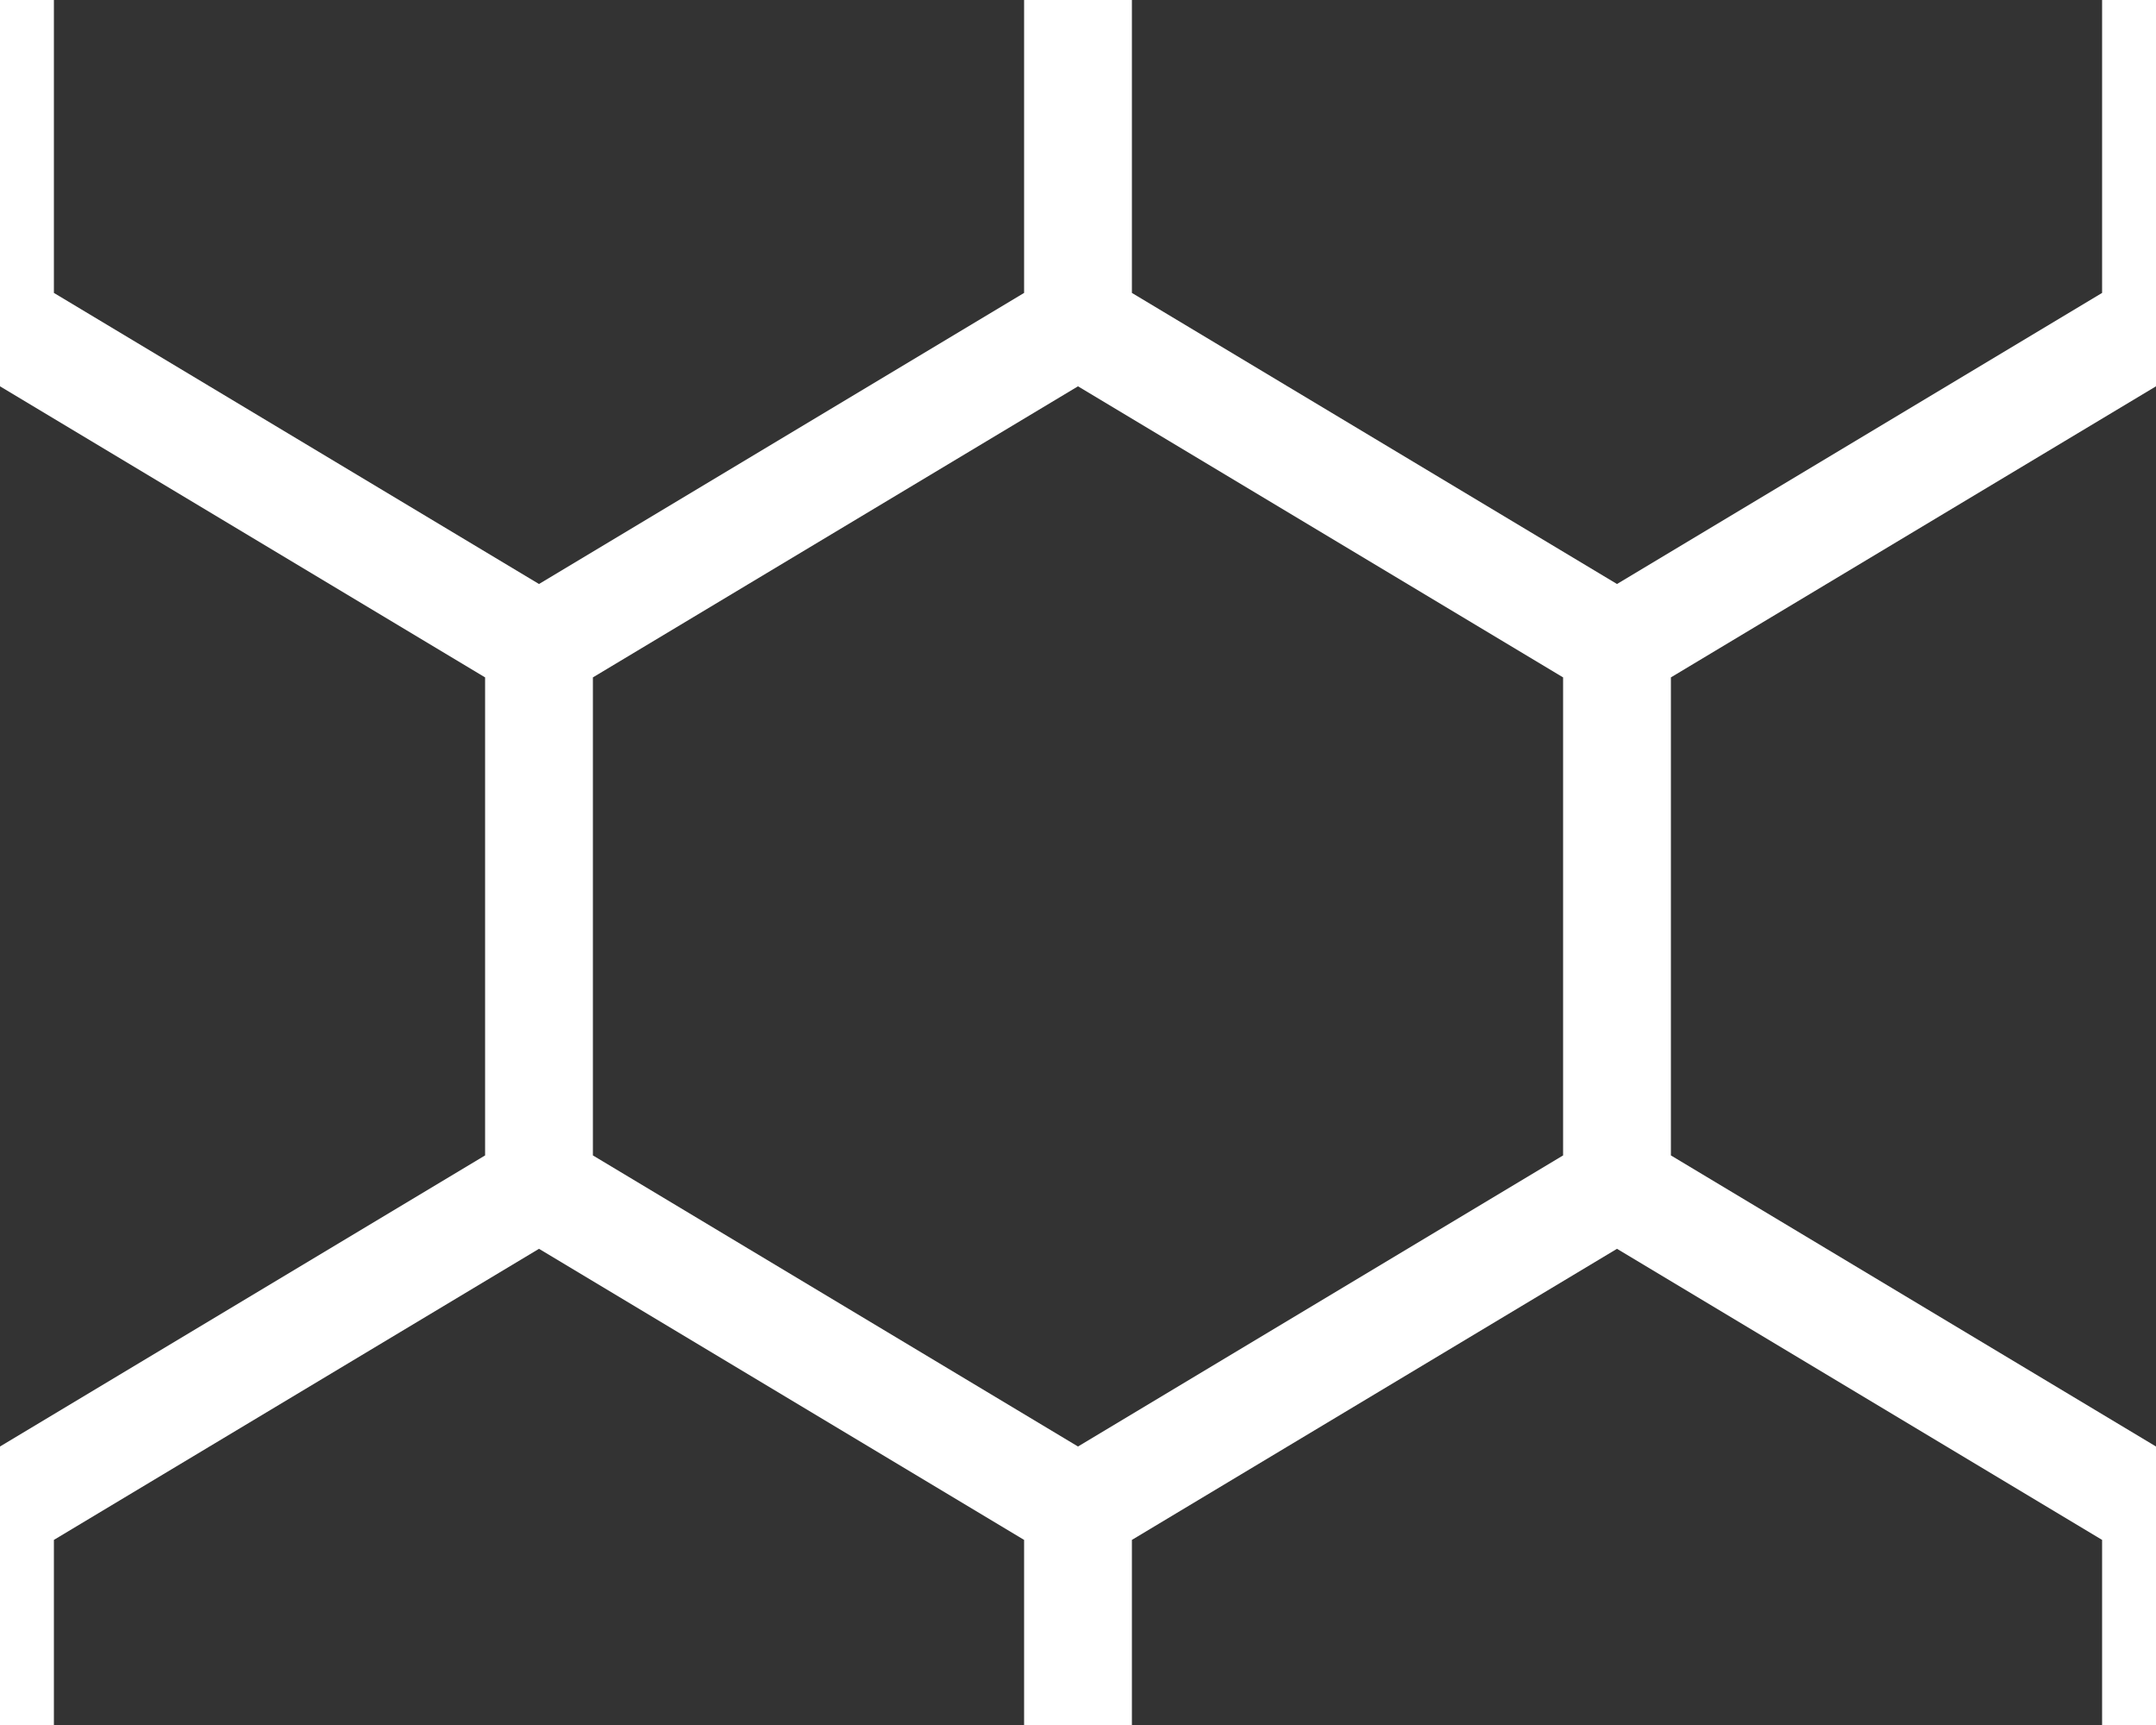 <svg width="20" height="16" viewBox="0 0 20 16" fill="none" xmlns="http://www.w3.org/2000/svg">
  <rect x="0" y="0" width="20" height="16" fill="#333333" stroke="none"/>
  <g clip-path="url(#clip0_3606_9591)">
  <path fill-rule="evenodd" clip-rule="evenodd" d="M0.5 0L0.5 2.717L5 5.417L9.5 2.717L9.5 0H10.5L10.5 2.717L15 5.417L19.5 2.717V0H20V3.583L15.5 6.283V10.717L20 13.417V16H19.5V14.283L15 11.583L10.5 14.283L10.5 16H9.5L9.5 14.283L5 11.583L0.5 14.283L0.5 16H0V13.417L4.5 10.717L4.5 6.283L1.09673e-05 3.583L0 0H0.5ZM5.5 6.283L10 3.583L14.5 6.283V10.717L10 13.417L5.5 10.717L5.5 6.283Z" fill="white"/>
  </g>
  <defs>
  <clipPath id="clip0_3606_9591">
  <rect width="20" height="16" fill="white"/>
  </clipPath>
  </defs>
  </svg>